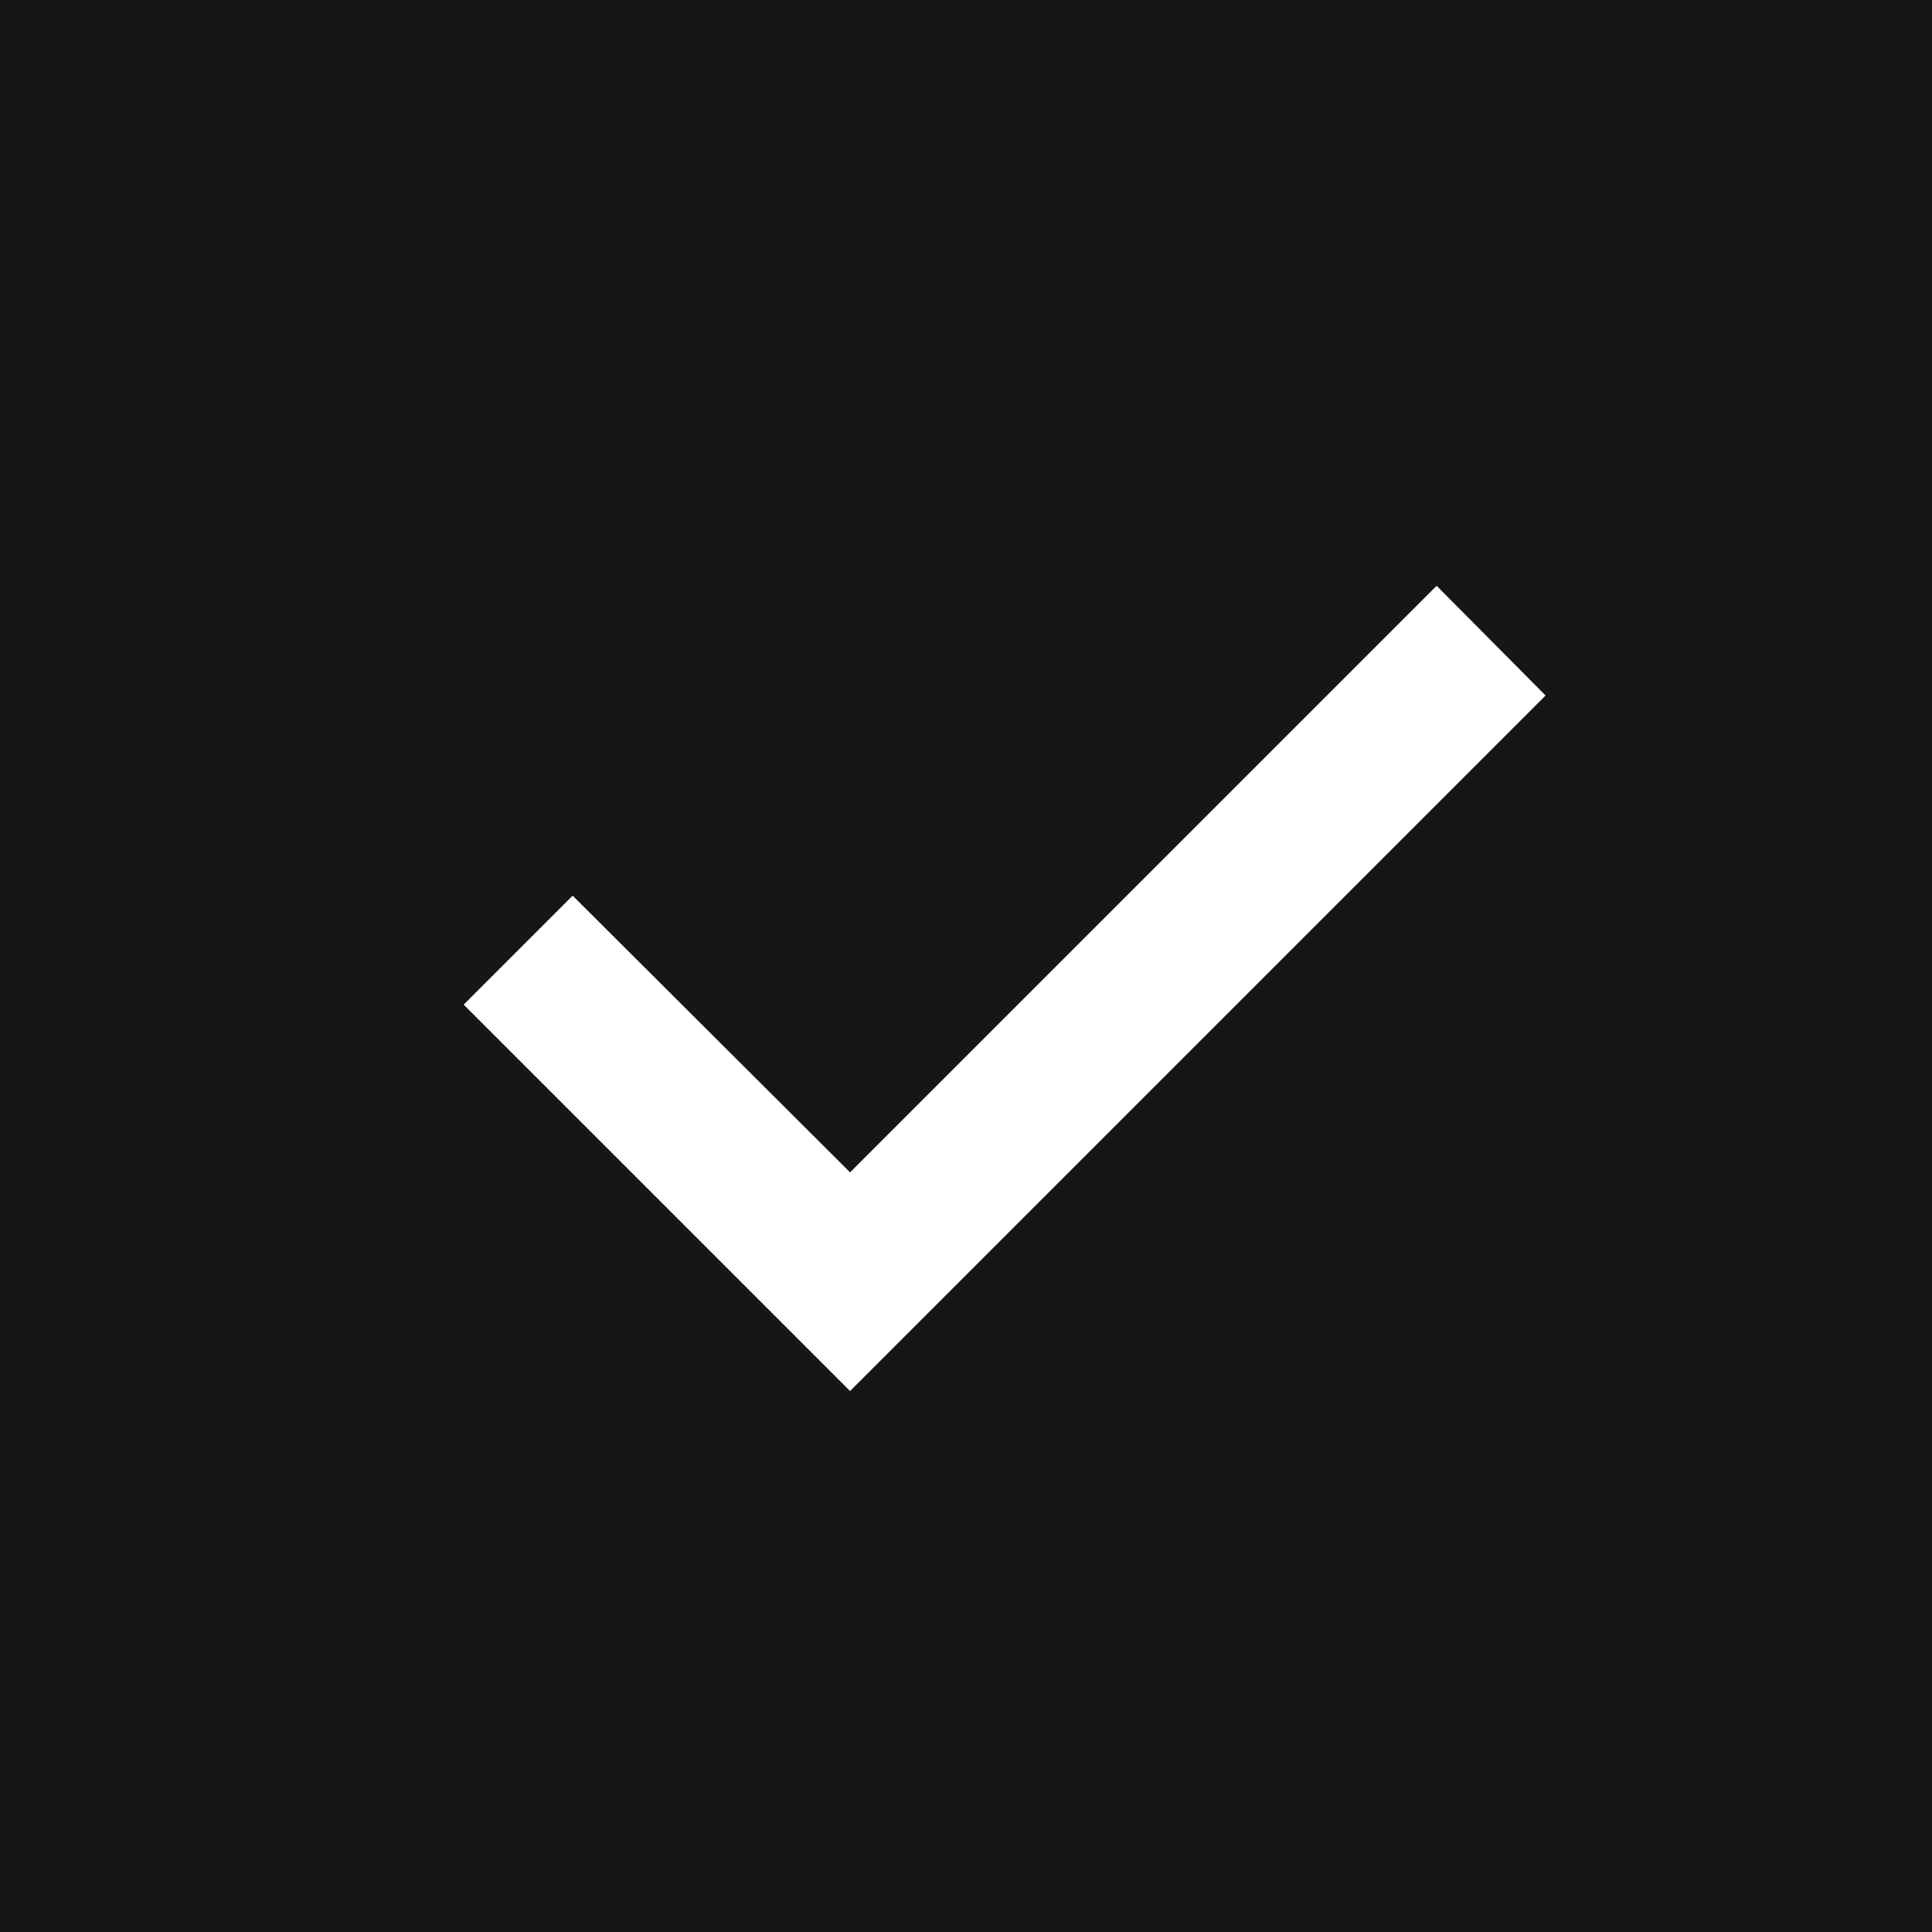 <svg xmlns="http://www.w3.org/2000/svg" width="25" height="25" viewBox="0 0 25 25">
  <defs>
    <style>.f{fill:#171515;}.g{fill:#fff;}</style></defs>
  <g>

    <g>
      <rect class="f" width="25" height="25"/>
      <path class="g" d="M5,10.42l-5-5L1.41,4.01,5,7.59,12.59,0,14,1.42Z" transform="translate(6 7.58)"/>
    </g>
  </g>
</svg>
